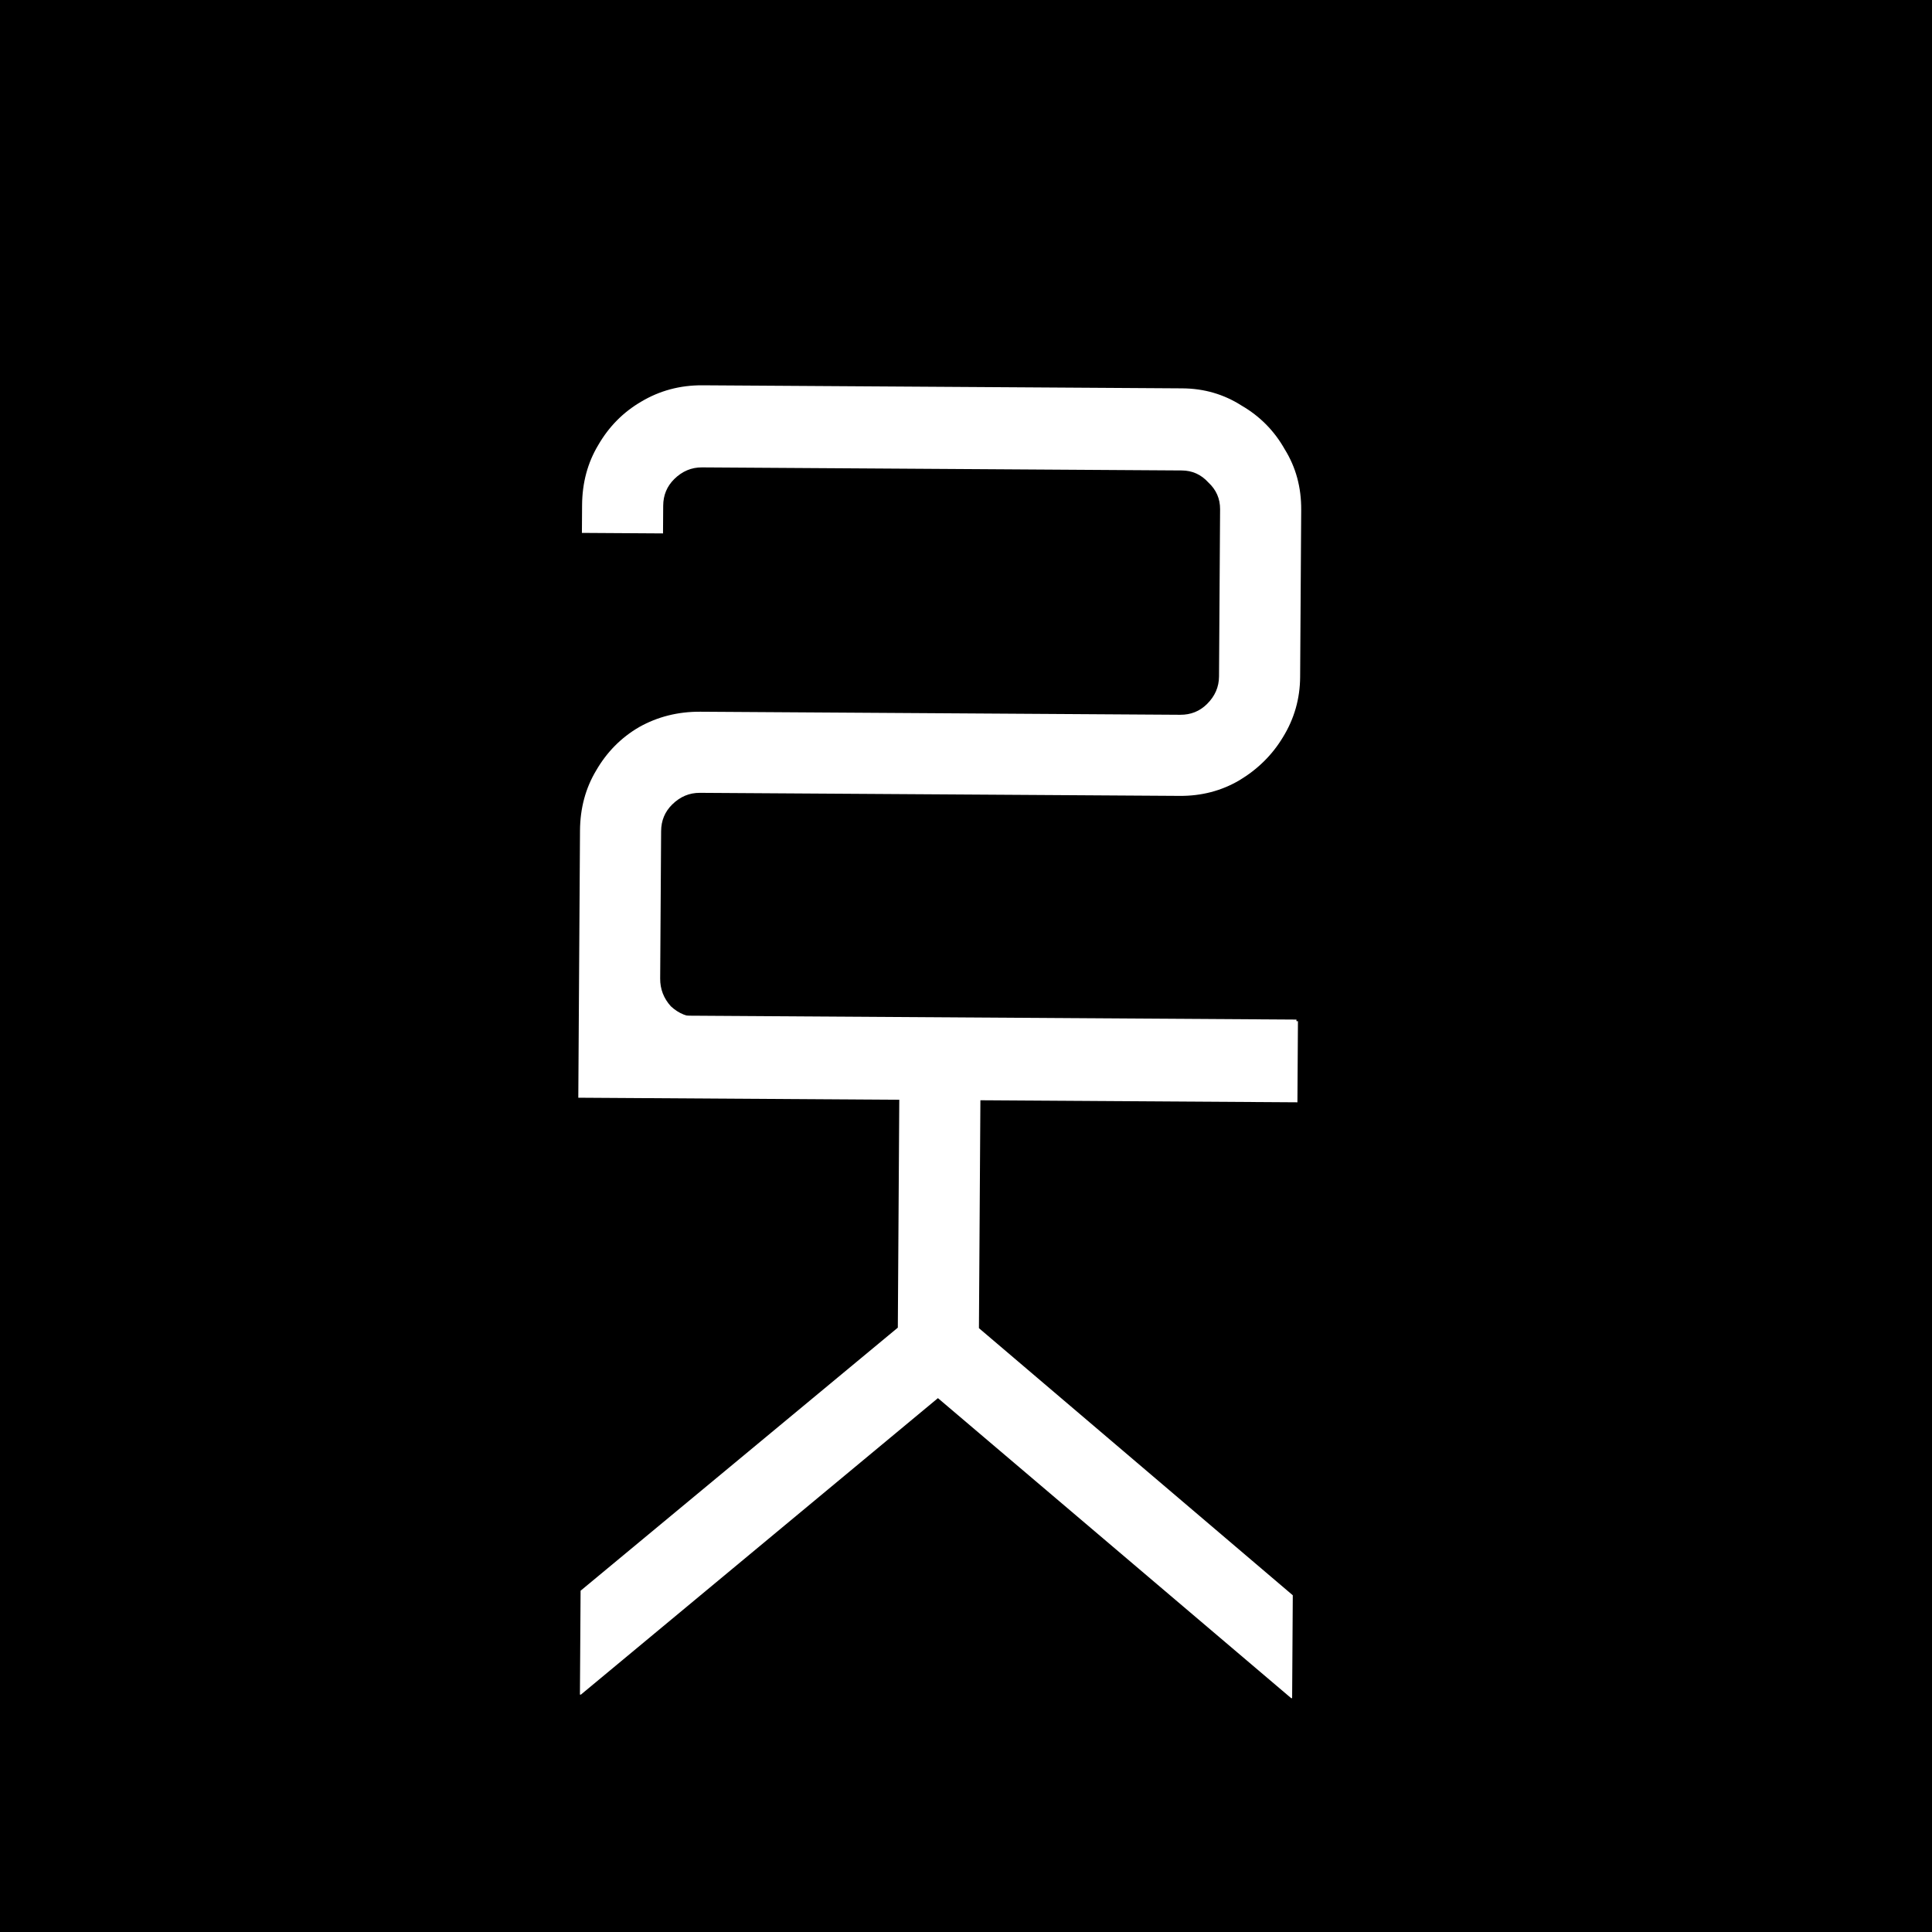 <?xml version="1.0" encoding="UTF-8"?> <svg xmlns="http://www.w3.org/2000/svg" width="250" height="250" viewBox="0 0 250 250" fill="none"> <rect width="250" height="250" fill="black"></rect> <path d="M75.603 131.345L167.762 131.933L167.695 142.429L126.864 142.168L126.674 171.863L167.286 206.427L167.201 219.739L167.073 219.738L121.368 180.918L75.17 219.28L75.042 219.279L75.128 205.839L116.178 171.796L116.368 142.101L75.537 141.84L75.603 131.345Z" fill="white"></path> <path d="M74.832 142.044L75.052 107.485C75.071 104.583 75.77 101.985 77.15 99.69C78.53 97.309 80.377 95.444 82.69 94.093C85.088 92.743 87.737 92.077 90.639 92.096L152.717 92.492C154.083 92.501 155.238 92.039 156.182 91.106C157.213 90.089 157.732 88.897 157.741 87.532L157.879 65.9C157.888 64.535 157.383 63.38 156.365 62.435C155.433 61.405 154.284 60.885 152.919 60.877L90.84 60.48C89.475 60.472 88.277 60.976 87.247 61.993C86.302 62.926 85.825 64.075 85.817 65.44L85.794 69.024L75.298 68.957L75.321 65.374C75.339 62.472 76.039 59.874 77.419 57.579C78.799 55.198 80.646 53.333 82.958 51.982C85.357 50.547 88.007 49.838 90.908 49.857L152.987 50.253C155.803 50.271 158.358 51.012 160.653 52.478C163.033 53.858 164.899 55.748 166.249 58.146C167.685 60.459 168.393 63.066 168.375 65.967L168.237 87.599C168.219 90.415 167.477 93.013 166.011 95.393C164.631 97.688 162.742 99.553 160.343 100.989C158.031 102.339 155.466 103.006 152.65 102.988L90.572 102.592C89.206 102.583 88.008 103.087 86.978 104.105C86.033 105.037 85.557 106.186 85.548 107.552L85.426 126.623C85.417 127.989 85.879 129.186 86.811 130.216C87.829 131.161 89.021 131.638 90.386 131.647L167.953 132.142L167.886 142.638L74.832 142.044Z" fill="white"></path> </svg> 